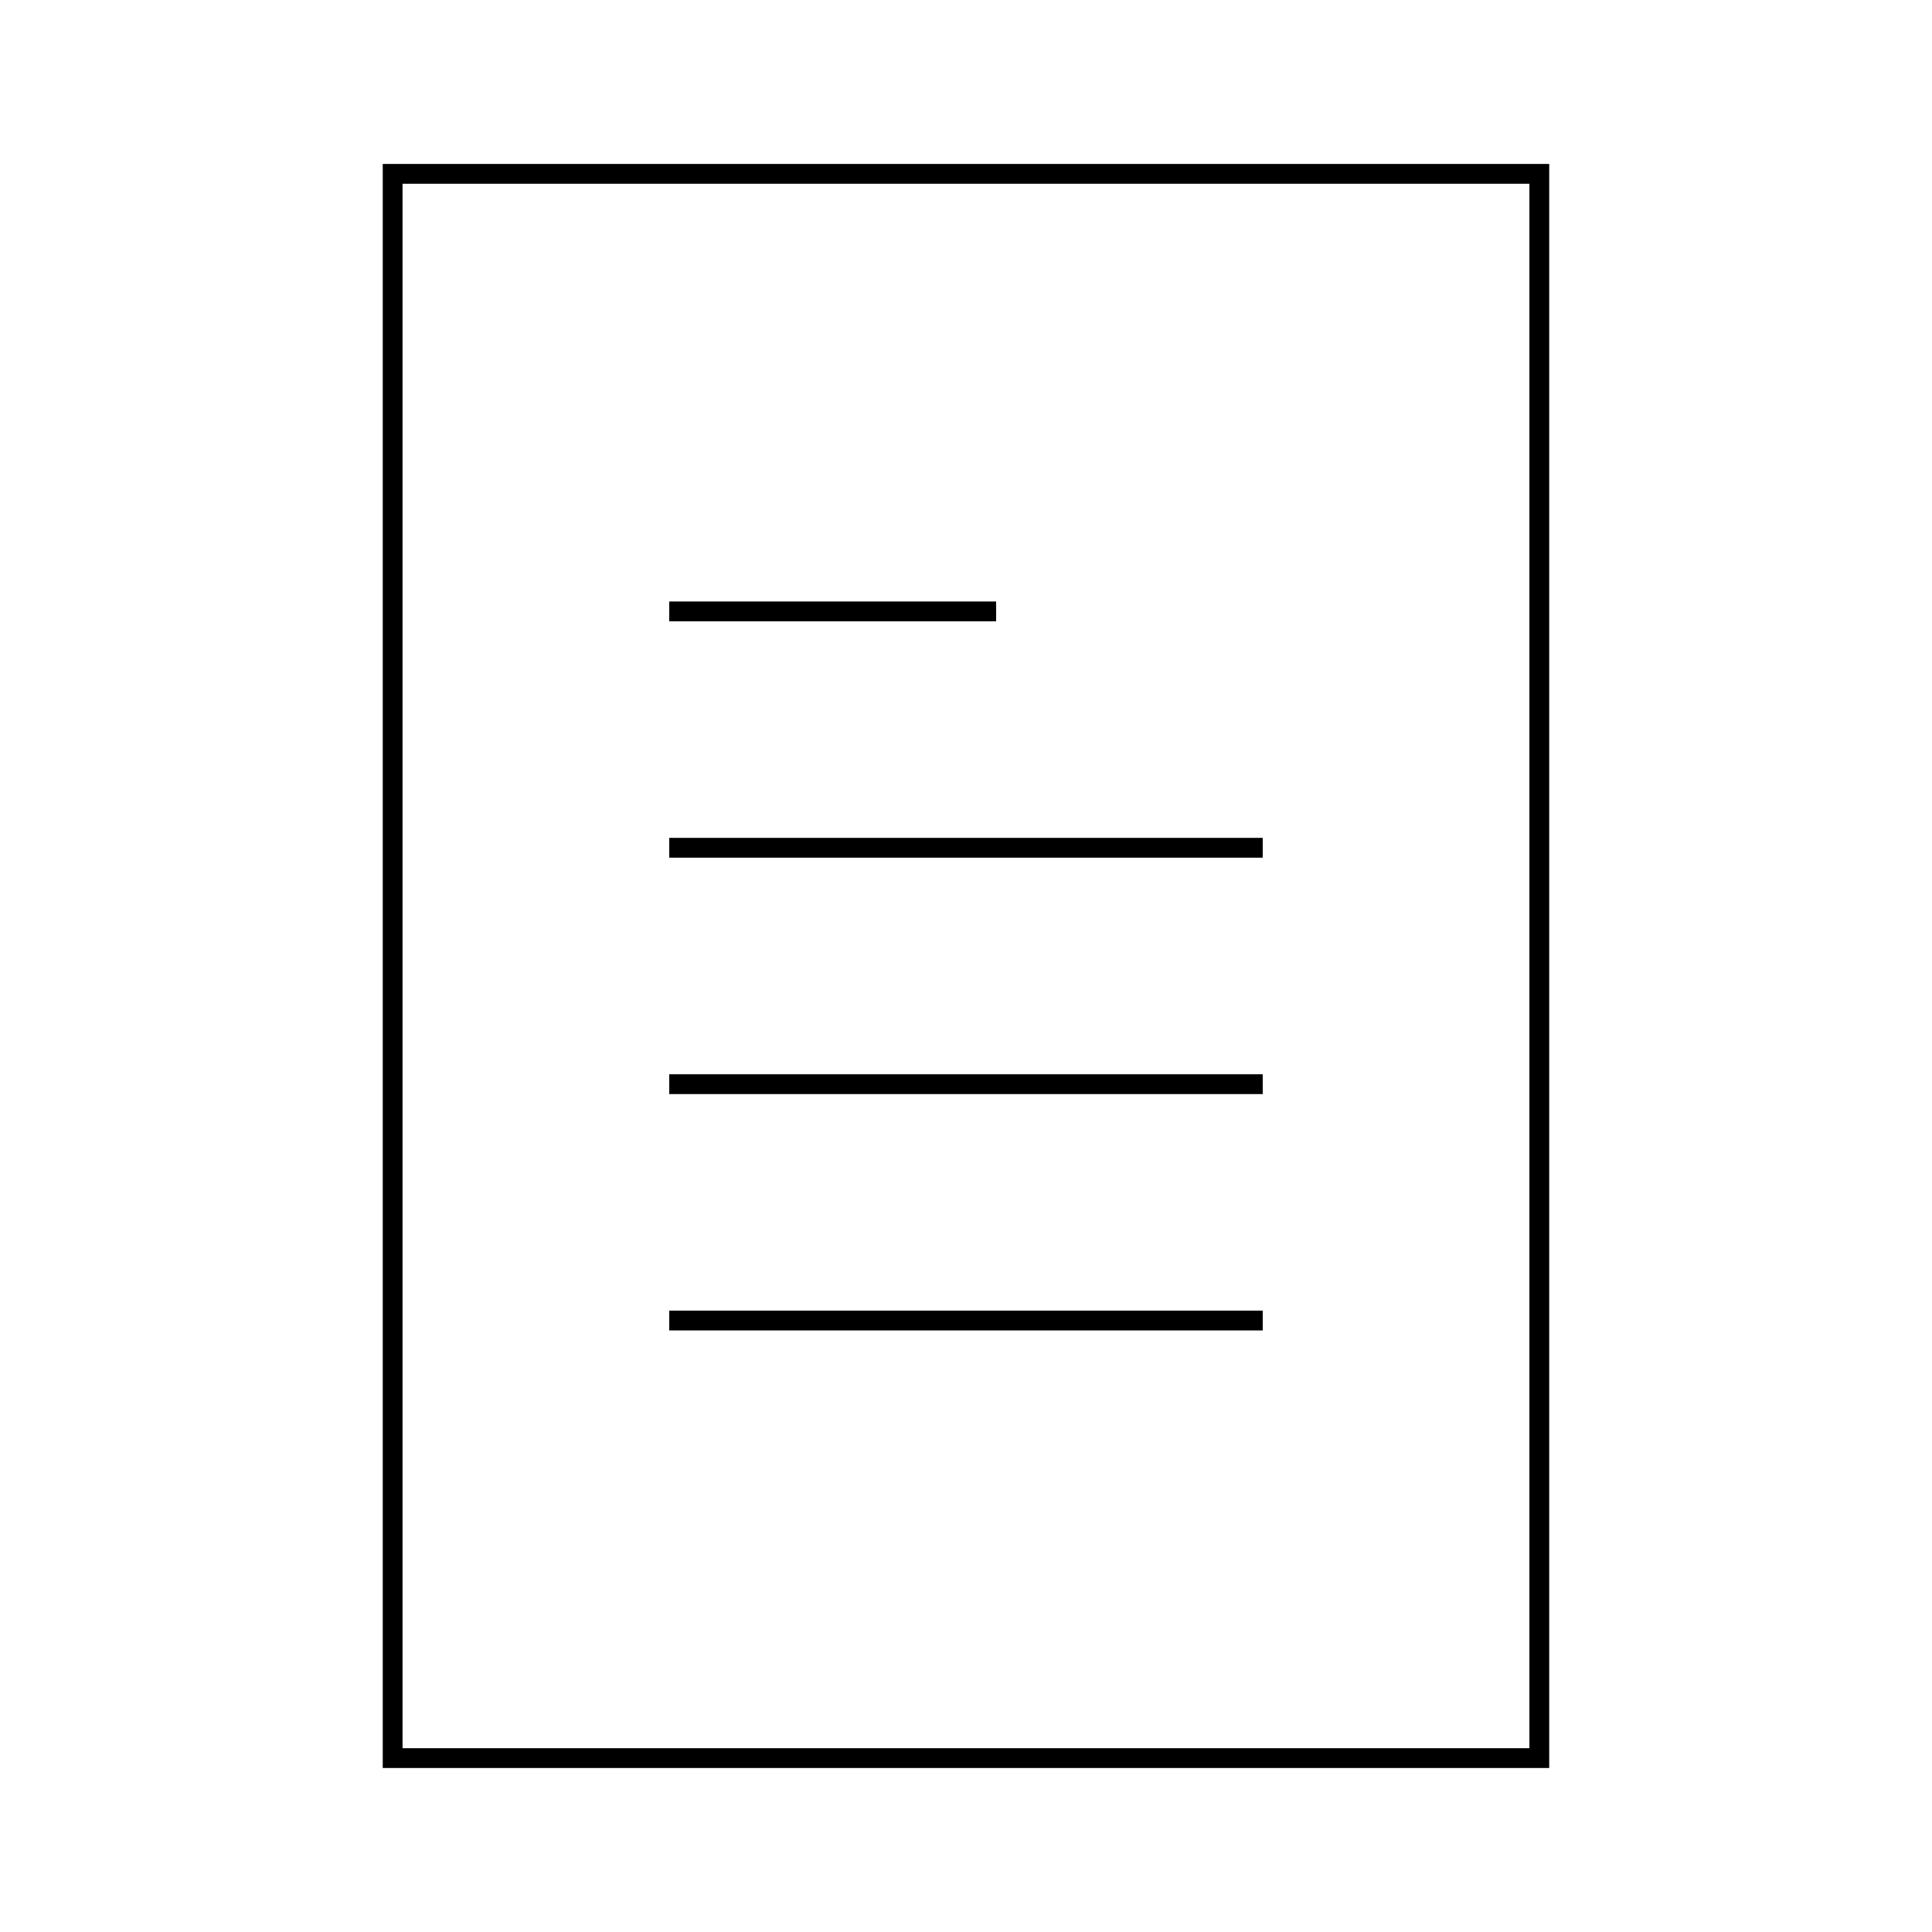 <?xml version="1.0" encoding="UTF-8"?>
<!-- Uploaded to: ICON Repo, www.iconrepo.com, Generator: ICON Repo Mixer Tools -->
<svg width="800px" height="800px" version="1.1" viewBox="144 144 512 512" xmlns="http://www.w3.org/2000/svg">
 <g fill="none" stroke="#000000" stroke-miterlimit="10">
  <path transform="matrix(5.248 0 0 5.248 148.09 148.09)" d="m19.048 8h57.904v80h-57.904z"/>
  <path transform="matrix(5.248 0 0 5.248 148.09 148.09)" d="m33.016 30.095h16.507"/>
  <path transform="matrix(5.248 0 0 5.248 148.09 148.09)" d="m33.016 42.031h29.969"/>
  <path transform="matrix(5.248 0 0 5.248 148.09 148.09)" d="m33.016 53.969h29.969"/>
  <path transform="matrix(5.248 0 0 5.248 148.09 148.09)" d="m33.016 65.904h29.969"/>
 </g>
</svg>